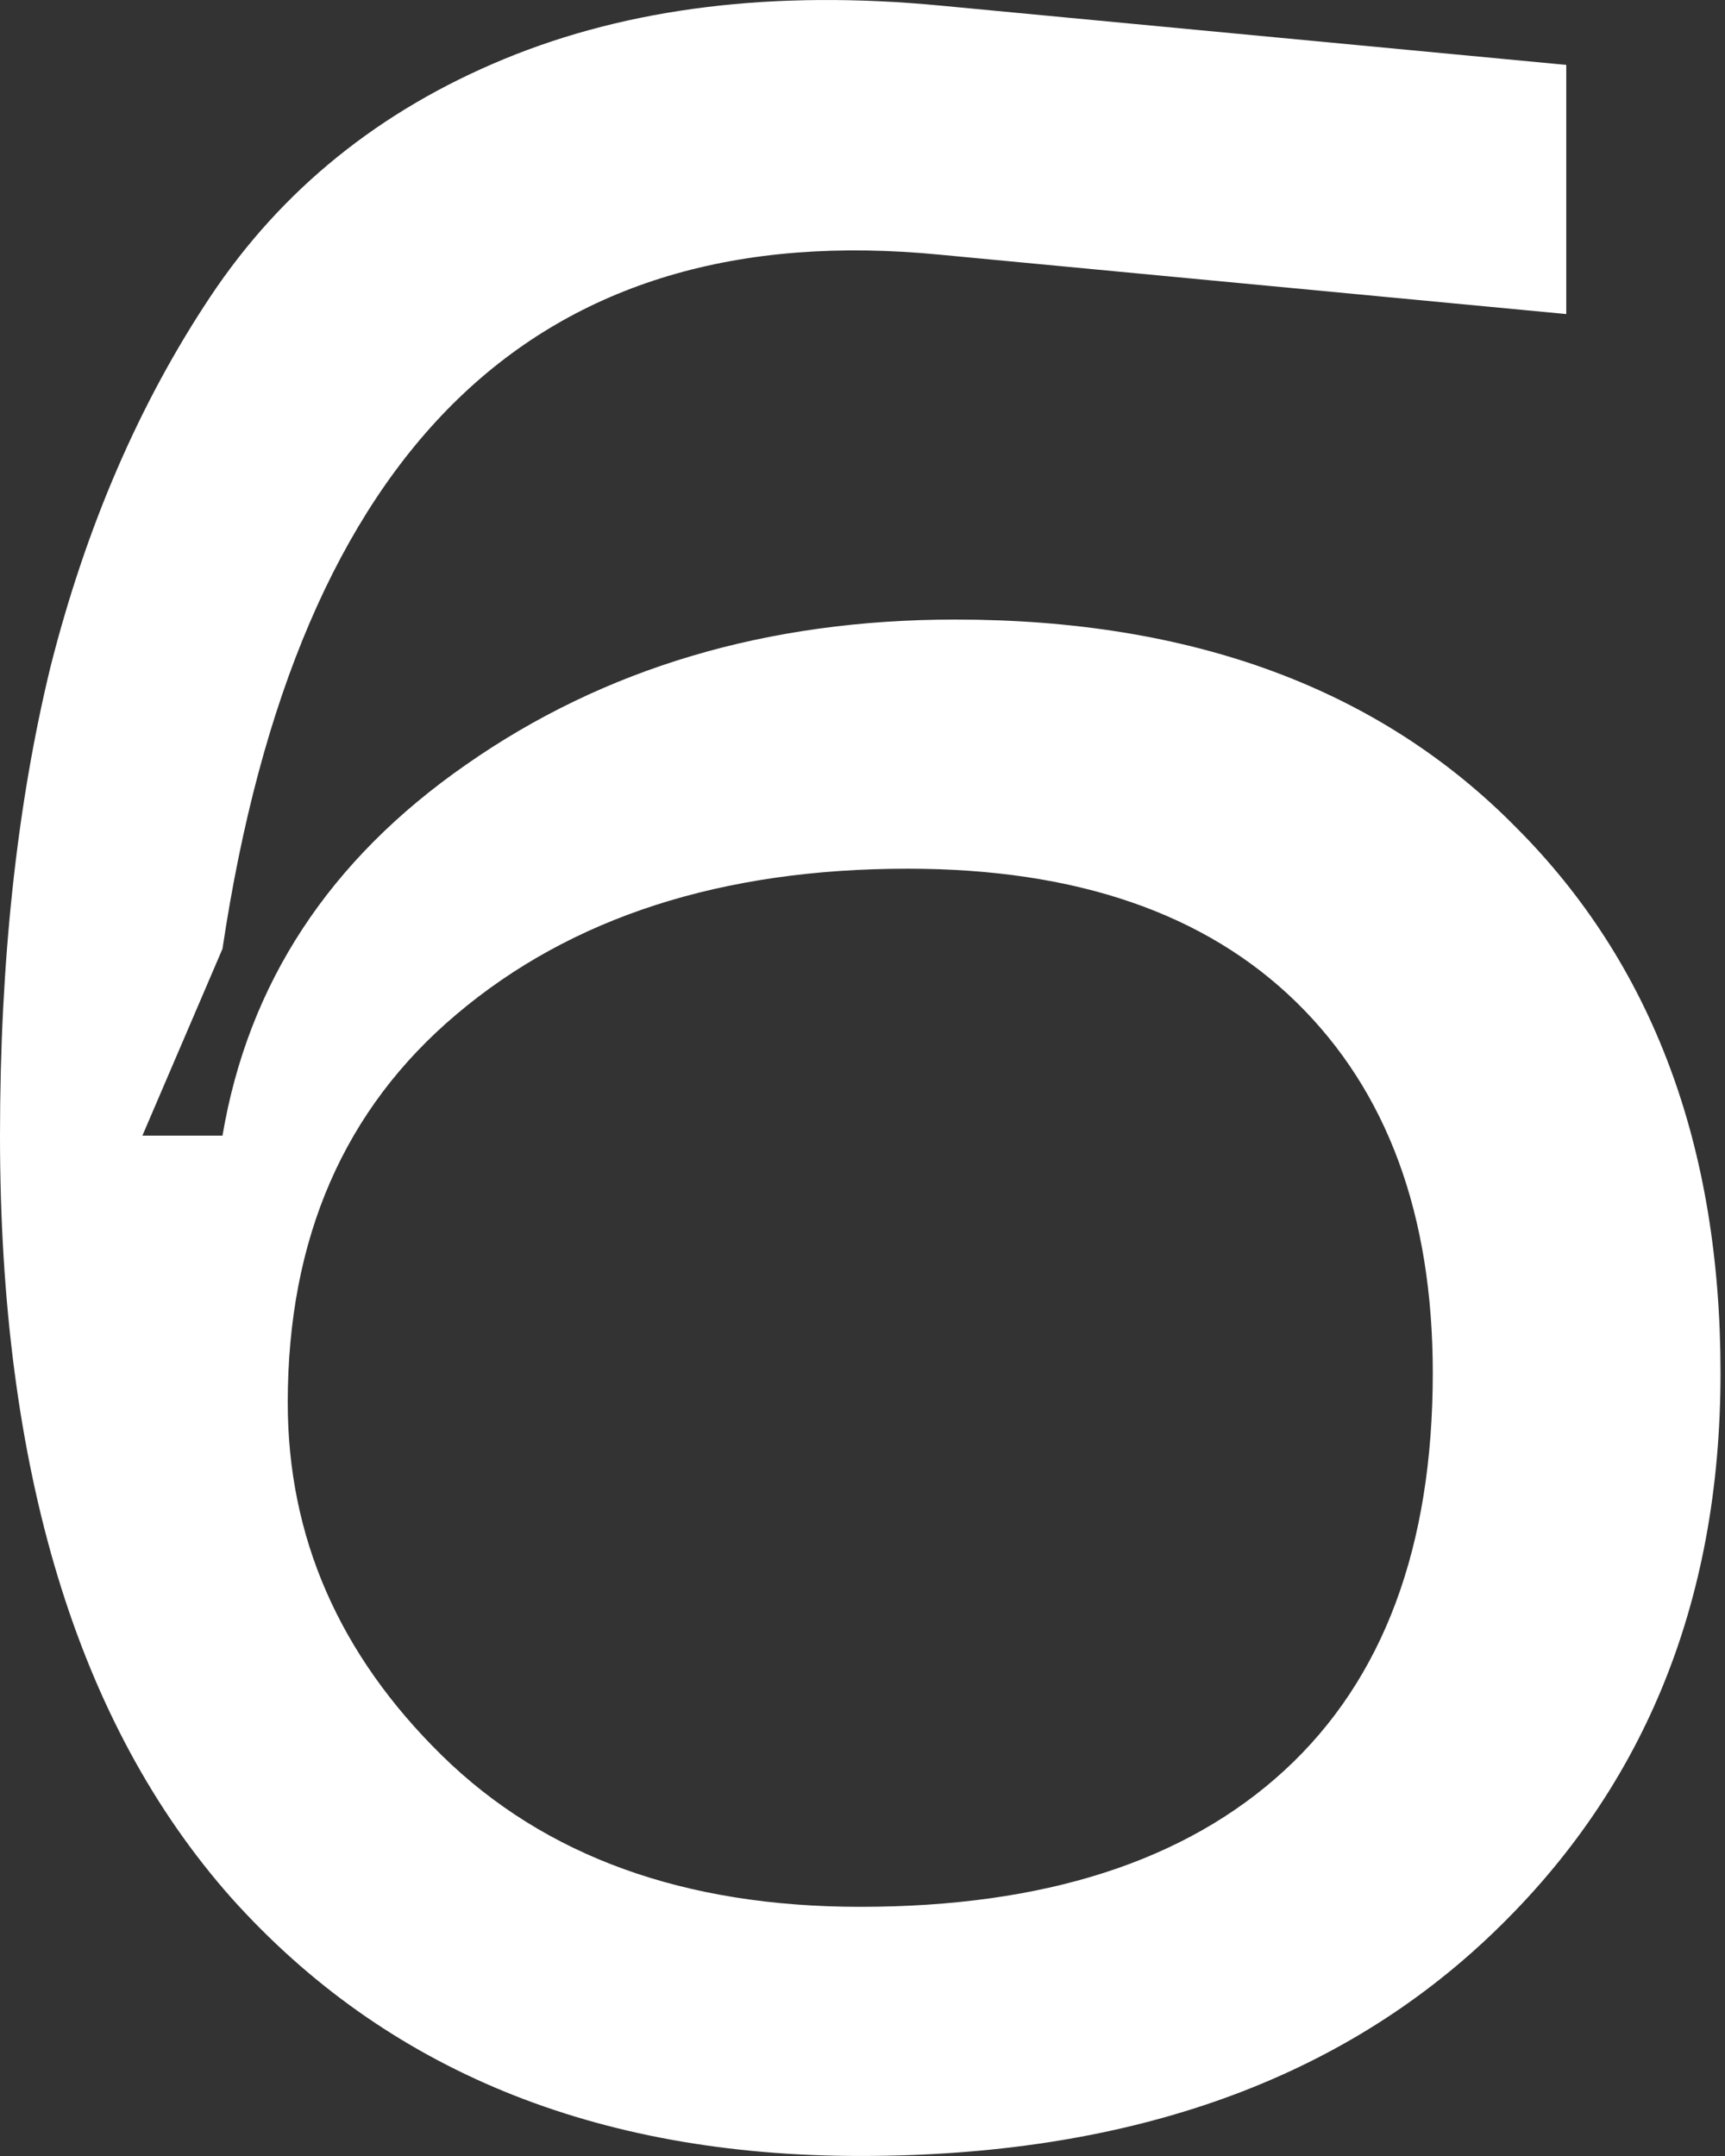 <?xml version="1.0" encoding="UTF-8"?> <svg xmlns="http://www.w3.org/2000/svg" width="84" height="105" viewBox="0 0 84 105" fill="none"><rect x="0" y="0" width="84" height="105" fill="#333333" stroke="none"/> <path d="M0 55.308C0 46.833 0.819 39.226 2.456 32.485C4.189 25.647 6.789 19.628 10.256 14.428C13.723 9.228 18.49 5.376 24.557 2.872C30.624 0.368 37.702 -0.498 45.791 0.272L76.27 3.161V15.295L45.791 12.406C26.146 10.48 14.493 21.747 10.834 46.208L6.934 55.308H10.834C12.086 47.893 16.034 41.874 22.679 37.252C29.42 32.533 37.365 30.173 46.513 30.173C58.069 30.173 67.17 33.544 73.815 40.285C80.459 46.93 83.782 55.789 83.782 66.864C83.782 78.131 79.978 87.328 72.37 94.454C64.859 101.484 54.699 104.999 41.891 104.999C28.987 104.999 18.779 100.81 11.267 92.432C3.756 83.957 0 71.583 0 55.308ZM14.012 68.308C14.012 74.857 16.516 80.587 21.523 85.498C26.531 90.41 33.32 92.865 41.891 92.865C50.847 92.865 57.732 90.65 62.547 86.221C67.362 81.791 69.77 75.338 69.77 66.864C69.77 59.16 67.555 53.141 63.125 48.808C58.695 44.474 52.388 42.307 44.202 42.307C35.15 42.307 27.831 44.667 22.245 49.385C16.756 54.008 14.012 60.316 14.012 68.308Z" fill="white"></path> </svg> 
